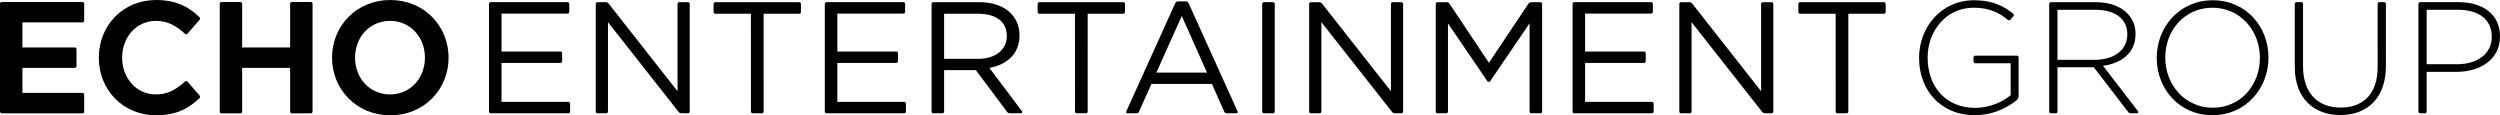 <?xml version="1.0" encoding="UTF-8"?>
<svg id="Layer_1" xmlns="http://www.w3.org/2000/svg" version="1.1" viewBox="0 0 661.892 30.529">
  <!-- Generator: Adobe Illustrator 29.2.1, SVG Export Plug-In . SVG Version: 2.1.0 Build 116)  -->
  <path d="M129.465,1.031c0-.252.204-.459.459-.459h20.343c.252,0,.459.207.459.459v2.109c0,.255-.207.459-.459.459h-17.484v10.044l15.591-.003c.252,0,.459.204.459.459v2.109c0,.252-.207.456-.459.456h-15.591v10.302h17.697c.252,0,.459.204.459.459v2.109c0,.252-.207.459-.459.459h-20.556c-.255,0-.459-.207-.459-.459V1.031Z"/>
  <path d="M218.375,1.031c0-.252.204-.459.459-.459h20.343c.252,0,.459.207.459.459v2.109c0,.255-.207.459-.459.459h-17.484v10.044l15.591-.003c.252,0,.459.204.459.459v2.109c0,.252-.207.456-.459.456h-15.591v10.302h17.697c.252,0,.459.204.459.459v2.109c0,.252-.207.459-.459.459h-20.556c-.255,0-.459-.207-.459-.459V1.031Z"/>
  <path d="M202.171,29.03v.501c0,.252-.204.459-.459.459h-2.439c-.252,0-.456-.204-.456-.459v-.501l-.006-25.389h-9.42c-.252,0-.459-.204-.459-.459V1.034c0-.255.207-.459.459-.459h22.2c.252,0,.459.204.459.459v2.148c0,.255-.207.459-.459.459h-9.417l-.003,25.389Z"/>
  <path d="M287.971,29.03v.501c0,.252-.204.459-.459.459h-2.439c-.252,0-.456-.204-.456-.459v-.501l-.006-25.389h-9.42c-.252,0-.459-.204-.459-.459V1.034c0-.255.207-.459.459-.459h22.2c.252,0,.459.204.459.459v2.148c0,.255-.207.459-.459.459h-9.417l-.003,25.389Z"/>
  <path d="M160.967,5.87v23.664c0,.252-.204.459-.459.459h-2.322c-.252,0-.456-.204-.456-.459V1.031c0-.252.204-.456.456-.456h2.16s.501-.021.777.354l18.255,23.223V1.034c0-.255.204-.459.459-.459h2.313c.255,0,.459.204.459.459v28.5c0,.252-.204.459-.459.459h-1.698s-.501.018-.777-.357l-18.708-23.766Z"/>
  <path d="M266.562,9.484c0-3.657-2.775-5.841-7.524-5.841h-9.078v11.934h9.036c4.413,0,7.566-2.268,7.566-6.093M269.925,9.358c0,4.917-3.363,7.773-7.986,8.616l8.715,11.58c.06.312-.201.435-.453.435l-2.796.003s-.522.003-.735-.318l-8.304-11.112h-8.403v10.974c0,.252-.207.456-.459.456h-2.403c-.255,0-.459-.204-.459-.456V1.033c0-.252.204-.459.459-.459h12.192c6.471,0,10.632,3.489,10.632,8.784"/>
  <path d="M416.346,1.031c0-.252.204-.459.459-.459h20.343c.252,0,.459.207.459.459v2.109c0,.255-.207.459-.459.459h-17.484v10.044l15.591-.003c.252,0,.459.204.459.459v2.109c0,.252-.207.456-.459.456h-15.591v10.302h17.697c.252,0,.459.204.459.459v2.109c0,.252-.207.459-.459.459h-20.556c-.255,0-.459-.207-.459-.459V1.031Z"/>
  <rect x="334.172" y=".573" width="3.321" height="29.418" rx=".459" ry=".459"/>
  <path d="M489.358,29.532c0,.252-.207.459-.459.459h-2.439c-.252,0-.459-.207-.459-.459l-.003-25.89h-9.42c-.252,0-.459-.207-.459-.459V1.035c0-.255.207-.459.459-.459h22.2c.252,0,.459.204.459.459v2.148c0,.252-.207.459-.459.459h-9.417l-.003,25.89Z"/>
  <path d="M404.695.913c.276-.375.744-.339.744-.339h2.388c.252,0,.459.204.459.456v28.503c0,.252-.207.459-.459.459h-2.403c-.255,0-.459-.207-.459-.459V6.163l-10.371,15.255s-.165.279-.441.279c-.27,0-.426-.291-.426-.291l-10.365-15.201-.003,23.328c0,.252-.204.459-.459.459h-2.316c-.252,0-.459-.207-.459-.459V1.03c0-.252.207-.456.459-.456h2.394s.468-.036.744.339l10.485,15.714,10.488-15.714Z"/>
  <path d="M349.847,5.87v23.664c0,.252-.204.459-.459.459h-2.322c-.252,0-.456-.204-.456-.459V1.031c0-.252.204-.456.456-.456h2.16s.501-.021.777.354l18.255,23.223V1.034c0-.255.204-.459.459-.459h2.313c.255,0,.459.204.459.459v28.5c0,.252-.204.459-.459.459h-1.698s-.501.018-.777-.357l-18.708-23.766Z"/>
  <path d="M447.851,5.87v23.664c0,.252-.204.459-.459.459h-2.322c-.252,0-.456-.204-.456-.459V1.031c0-.252.204-.456.456-.456h2.16s.501-.021.777.354l18.255,23.223V1.034c0-.255.204-.459.459-.459h2.313c.255,0,.459.204.459.459v28.5c0,.252-.204.459-.459.459h-1.698s-.501.018-.777-.357l-18.708-23.766Z"/>
  <path d="M563.219,9.022c0-3.951-3.111-6.432-8.448-6.432h-10.047v13.239h9.921c4.917,0,8.574-2.478,8.574-6.723v-.084ZM554.897.574c6.345,0,10.506,3.447,10.506,8.364v.084c0,4.917-3.657,7.734-8.616,8.406l9.357,12.129c.06.309-.201.435-.453.435h-1.488s-.519.003-.732-.318l-9.12-11.868h-9.627l.003,11.73c0,.252-.207.456-.459.456h-1.272c-.252,0-.456-.204-.456-.456V1.033c0-.255.204-.459.456-.459h11.901Z"/>
  <path d="M312.881,4.227l-6.726,15.003h13.407l-6.681-15.003ZM311.159.846s.225-.483.723-.483h2.109c.516,0,.696.468.696.468l13.005,28.734c.063.309-.186.426-.438.426l-2.376.003s-.552,0-.711-.342l-3.303-7.437h-16.011l-3.333,7.437c-.159.342-.714.342-.714.342l-2.211-.003c-.252,0-.501-.117-.438-.426l13.002-28.719Z"/>
  <path d="M598.322,15.366c0,7.272-5.211,13.155-12.48,13.155s-12.567-5.967-12.567-13.239v-.084c0-7.272,5.211-13.155,12.483-13.155s12.564,5.97,12.564,13.239v.084ZM600.593,15.282q.042-.042,0-.084c0-8.028-5.844-15.129-14.751-15.129s-14.835,7.188-14.835,15.213v.084c0,8.025,5.841,15.129,14.751,15.129s14.835-7.185,14.835-15.213"/>
  <path d="M631.684,17.509l-.006-16.479c0-.252-.207-.459-.459-.459h-1.266c-.252,0-.459.207-.459.459l.003,16.731c0,7.101-3.822,10.716-9.792,10.716-6.219,0-9.96-3.99-9.96-10.926V1.03c0-.252-.204-.459-.459-.459h-1.272c-.252,0-.459.207-.459.459l.006,16.731c0,8.238,5.001,12.693,12.06,12.693,7.146,0,12.063-4.497,12.063-12.945"/>
  <path d="M661.892,9.65c0,6.177-5.337,9.372-11.472,9.372h-7.944v10.515c0,.252-.207.459-.459.459h-1.269c-.252,0-.456-.207-.456-.459V1.031c0-.255.204-.459.456-.459h10.218c6.471,0,10.926,3.321,10.926,8.994v.084ZM659.708,9.692c0-4.665-3.615-7.104-8.91-7.104h-8.322v14.418h8.07c5.463,0,9.162-2.859,9.162-7.23v-.084Z"/>
  <path d="M534.438,24.767v.777c-.021.192-.006.51-.471.942l-.831.639c-2.607,1.887-6.189,3.372-10.254,3.372-9.291,0-14.796-6.852-14.796-15.132v-.084c0-7.941,5.76-15.213,14.544-15.213,3.774,0,6.453.888,8.862,2.457l.504.363c.348.267.756.495,1.065.798.177.171.159.438,0,.624l-.126.144-.318.351-.366.426c-.084.093-.198.15-.321.159h-.027c-.114,0-.225-.045-.312-.123-.495-.459-1.071-.816-1.599-1.194l-.357-.213c-1.842-1.101-4.071-1.815-7.134-1.815-7.143,0-12.144,6.051-12.144,13.152v.084c0,7.608,4.749,13.281,12.606,13.281,3.741,0,7.23-1.554,9.372-3.36v-8.448l-9.375.003c-.252,0-.459-.207-.459-.459v-1.104c0-.252.207-.459.459-.459h11.019c.252,0,.459.207.459.459v9.573Z"/>
  <path d="M114.436,4.513C111.578,1.603,107.635.001,103.337.001c-4.296,0-8.238,1.602-11.1,4.512-2.787,2.838-4.326,6.657-4.326,10.752s1.539,7.911,4.326,10.752c2.862,2.91,6.804,4.512,11.1,4.512,4.299,0,8.241-1.602,11.1-4.512,2.79-2.841,4.329-6.657,4.329-10.752s-1.539-7.914-4.329-10.752M94.007,15.265c0-5.553,3.978-9.738,9.249-9.738,5.274,0,9.249,4.185,9.249,9.738s-3.975,9.738-9.249,9.738c-5.271,0-9.249-4.188-9.249-9.738"/>
  <path d="M49.643,21.612c-.081-.093-.198-.15-.321-.156h-.024c-.117,0-.228.042-.312.12-2.553,2.37-4.923,3.426-7.683,3.426-5.109,0-8.964-4.188-8.964-9.738,0-5.553,3.855-9.738,8.964-9.738,2.76,0,5.13,1.056,7.683,3.426.084.081.195.123.312.123h.024c.123-.006.24-.066.321-.159l3.222-3.711c.162-.183.147-.462-.03-.63-2.367-2.262-5.583-4.575-11.49-4.575-4.248,0-8.133,1.593-10.935,4.485-2.739,2.826-4.248,6.654-4.248,10.779,0,4.128,1.509,7.956,4.248,10.782,2.802,2.889,6.687,4.482,10.935,4.482,5.907,0,9.123-2.31,11.49-4.575.177-.165.192-.444.03-.63l-3.222-3.711Z"/>
  <path d="M21.831.532H.459c-.252,0-.459.204-.459.459v28.548c0,.252.207.459.459.459h21.372c.252,0,.459-.207.459-.459v-4.485c0-.252-.207-.459-.459-.459H5.934v-6.63h13.857c.255,0,.459-.204.459-.459v-4.485c0-.252-.204-.456-.459-.456H5.934v-6.63h15.897c.252,0,.459-.204.459-.459V.991c0-.255-.207-.459-.459-.459"/>
  <path d="M82.291.532h-5.016c-.255,0-.459.204-.459.459v11.574h-12.705V.991c0-.255-.207-.459-.459-.459h-5.016c-.255,0-.459.204-.459.459v28.548c0,.252.204.459.459.459h5.016c.252,0,.459-.207.459-.459v-11.574h12.705v11.574c0,.252.204.459.459.459h5.016c.252,0,.459-.207.459-.459V.991c0-.255-.207-.459-.459-.459"/>
</svg>